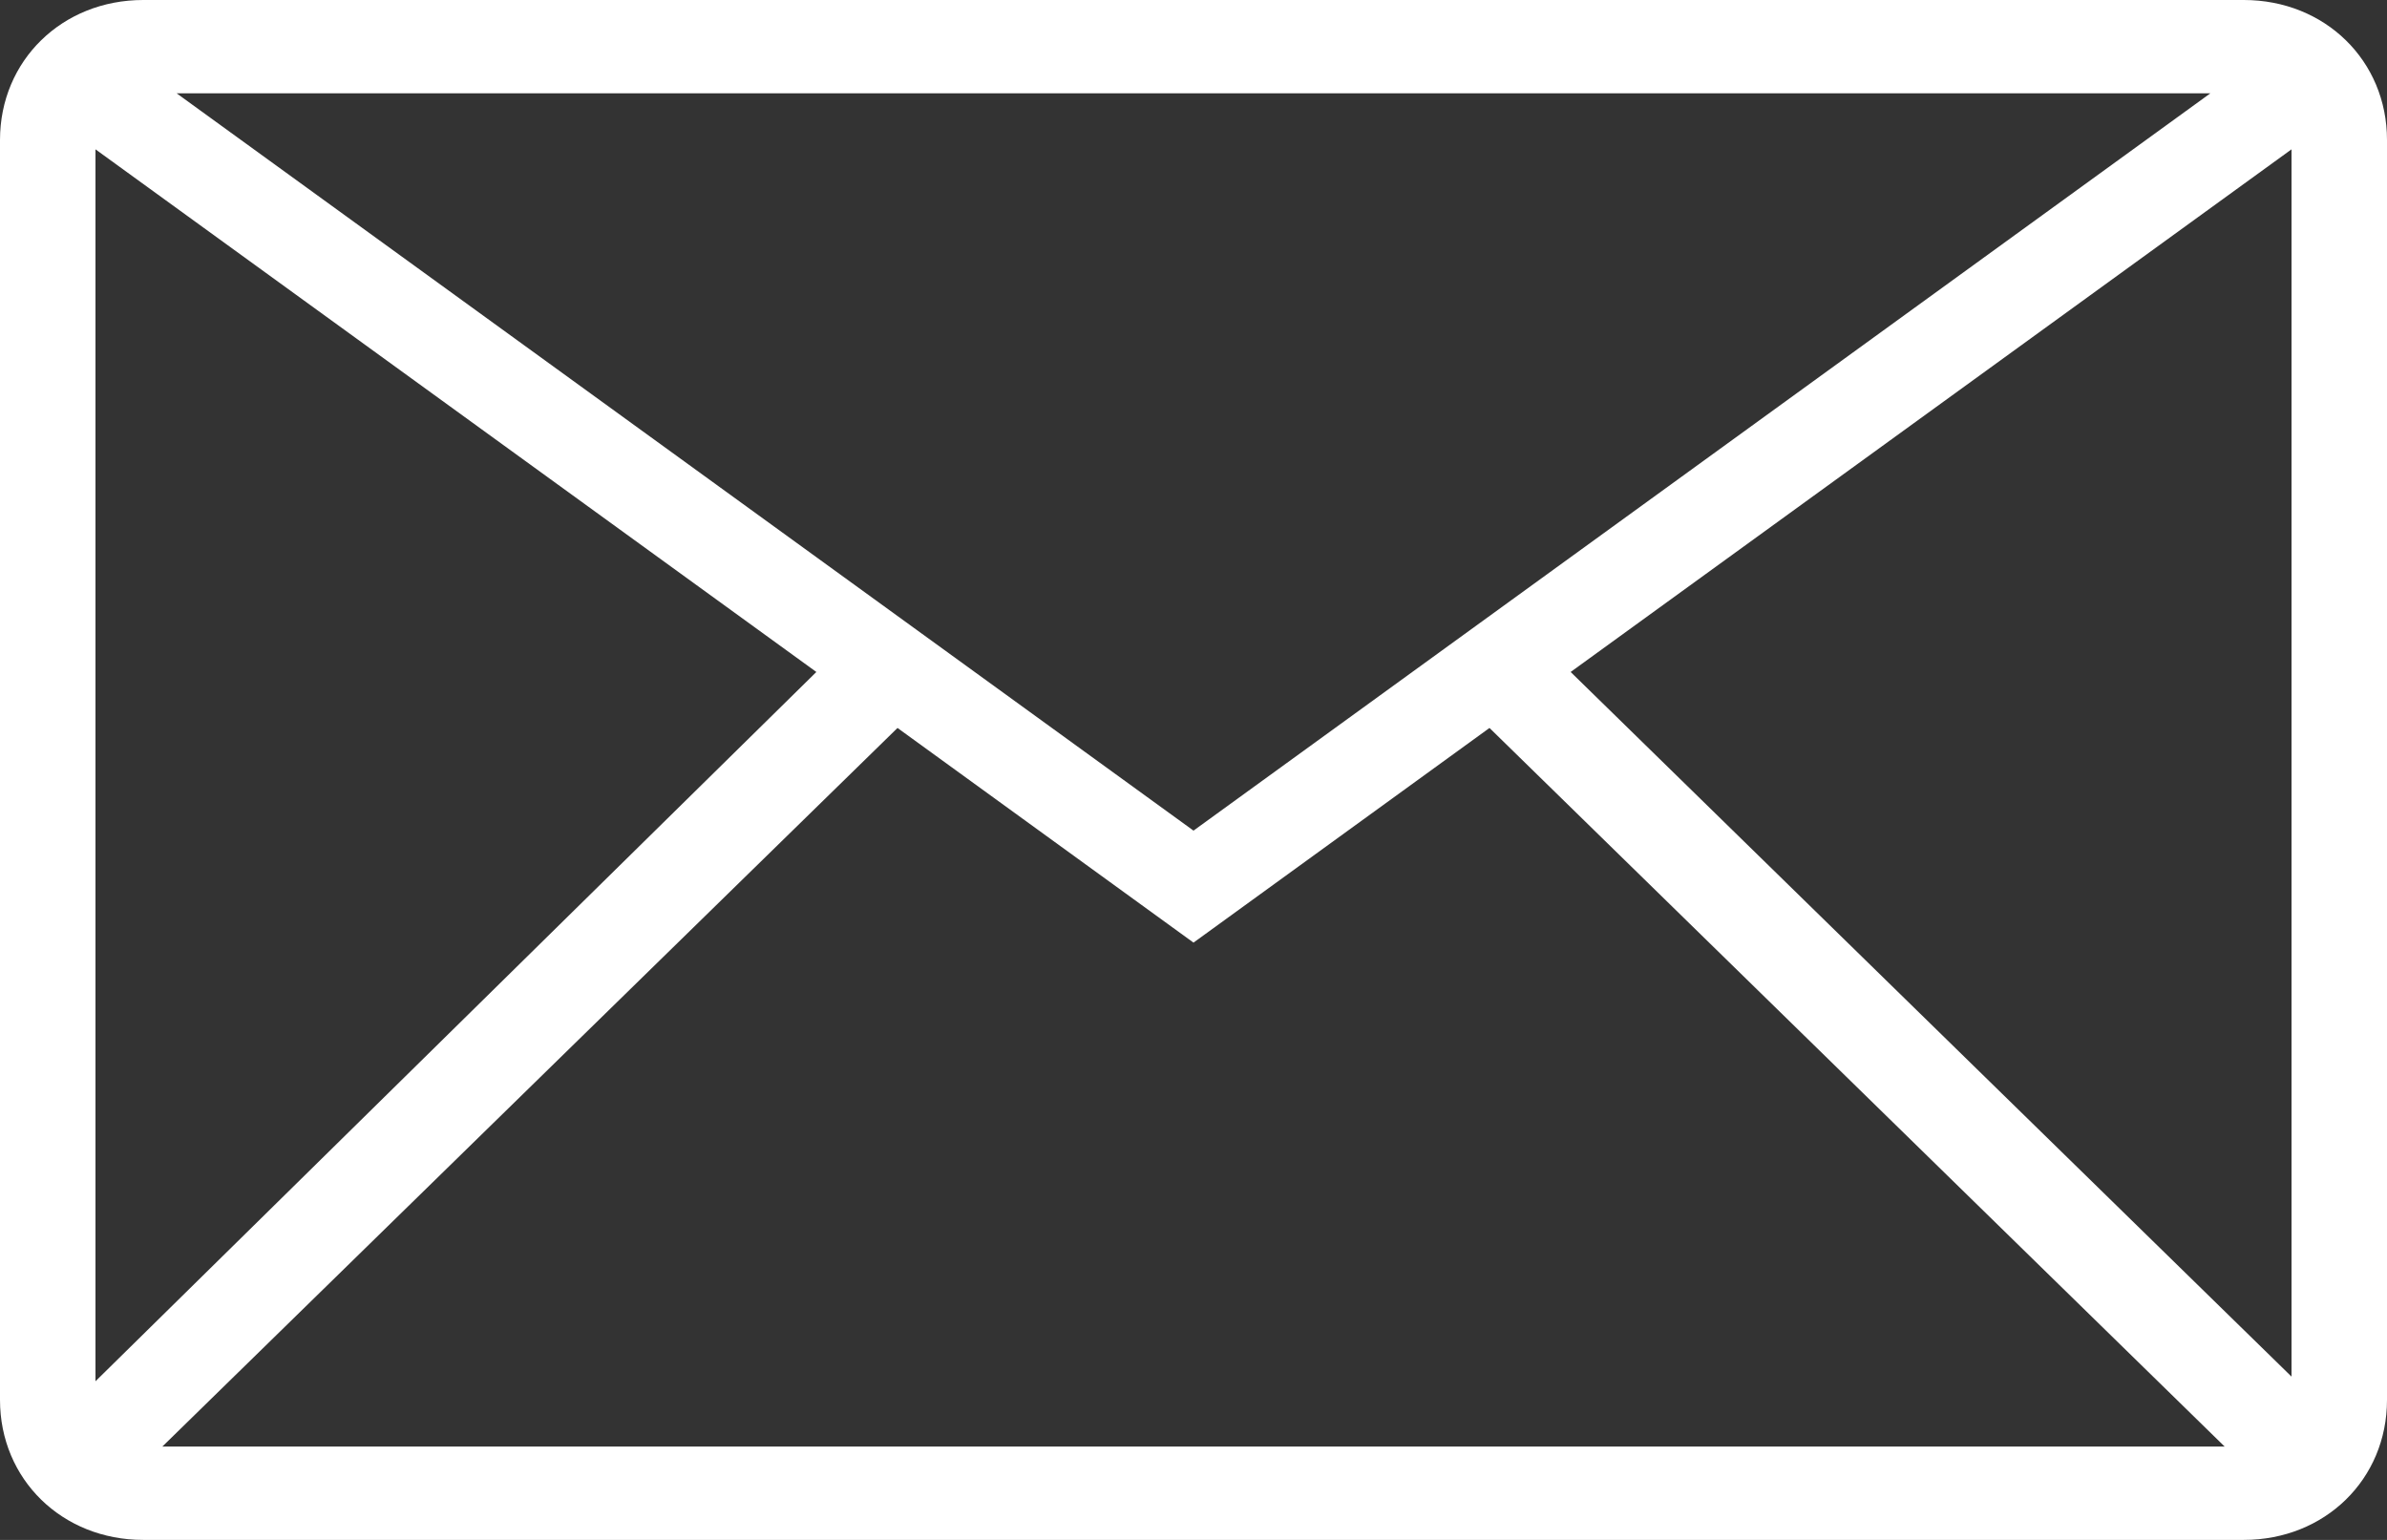 <?xml version="1.0" encoding="UTF-8" standalone="no"?>
<svg width="62px" height="40px" viewBox="0 0 62 40" version="1.1" xmlns="http://www.w3.org/2000/svg" xmlns:xlink="http://www.w3.org/1999/xlink">
    <rect x="0" y="0" width="62" height="40" fill="#333333" stroke="none"/>
    <!-- Generator: Sketch 39 (31667) - http://www.bohemiancoding.com/sketch -->
    <title>Shape</title>
    <desc>Created with Sketch.</desc>
    <defs></defs>
    <g id="Page-1" stroke="none" stroke-width="1" fill="none" fill-rule="evenodd">
        <g id="Communication-010" fill="#FFFFFF">
            <path d="M58.28,0 L3.72,0 C1.612,0 0,1.576 0,3.636 L0,36.364 C0,38.424 1.612,40 3.72,40 L58.28,40 C60.388,40 62,38.424 62,36.364 L62,3.636 C62,1.576 60.388,0 58.28,0 L58.28,0 Z M31,21.576 L4.588,2.424 L57.412,2.424 L31,21.576 L31,21.576 Z M21.204,17.455 L2.48,35.879 L2.48,3.879 L21.204,17.455 L21.204,17.455 Z M23.312,18.909 L31,24.485 L38.688,18.909 L57.784,37.576 L4.216,37.576 L23.312,18.909 L23.312,18.909 Z M40.796,17.455 L59.52,3.879 L59.52,35.758 L40.796,17.455 L40.796,17.455 Z" id="Shape"></path>
        </g>
    </g>
</svg>
